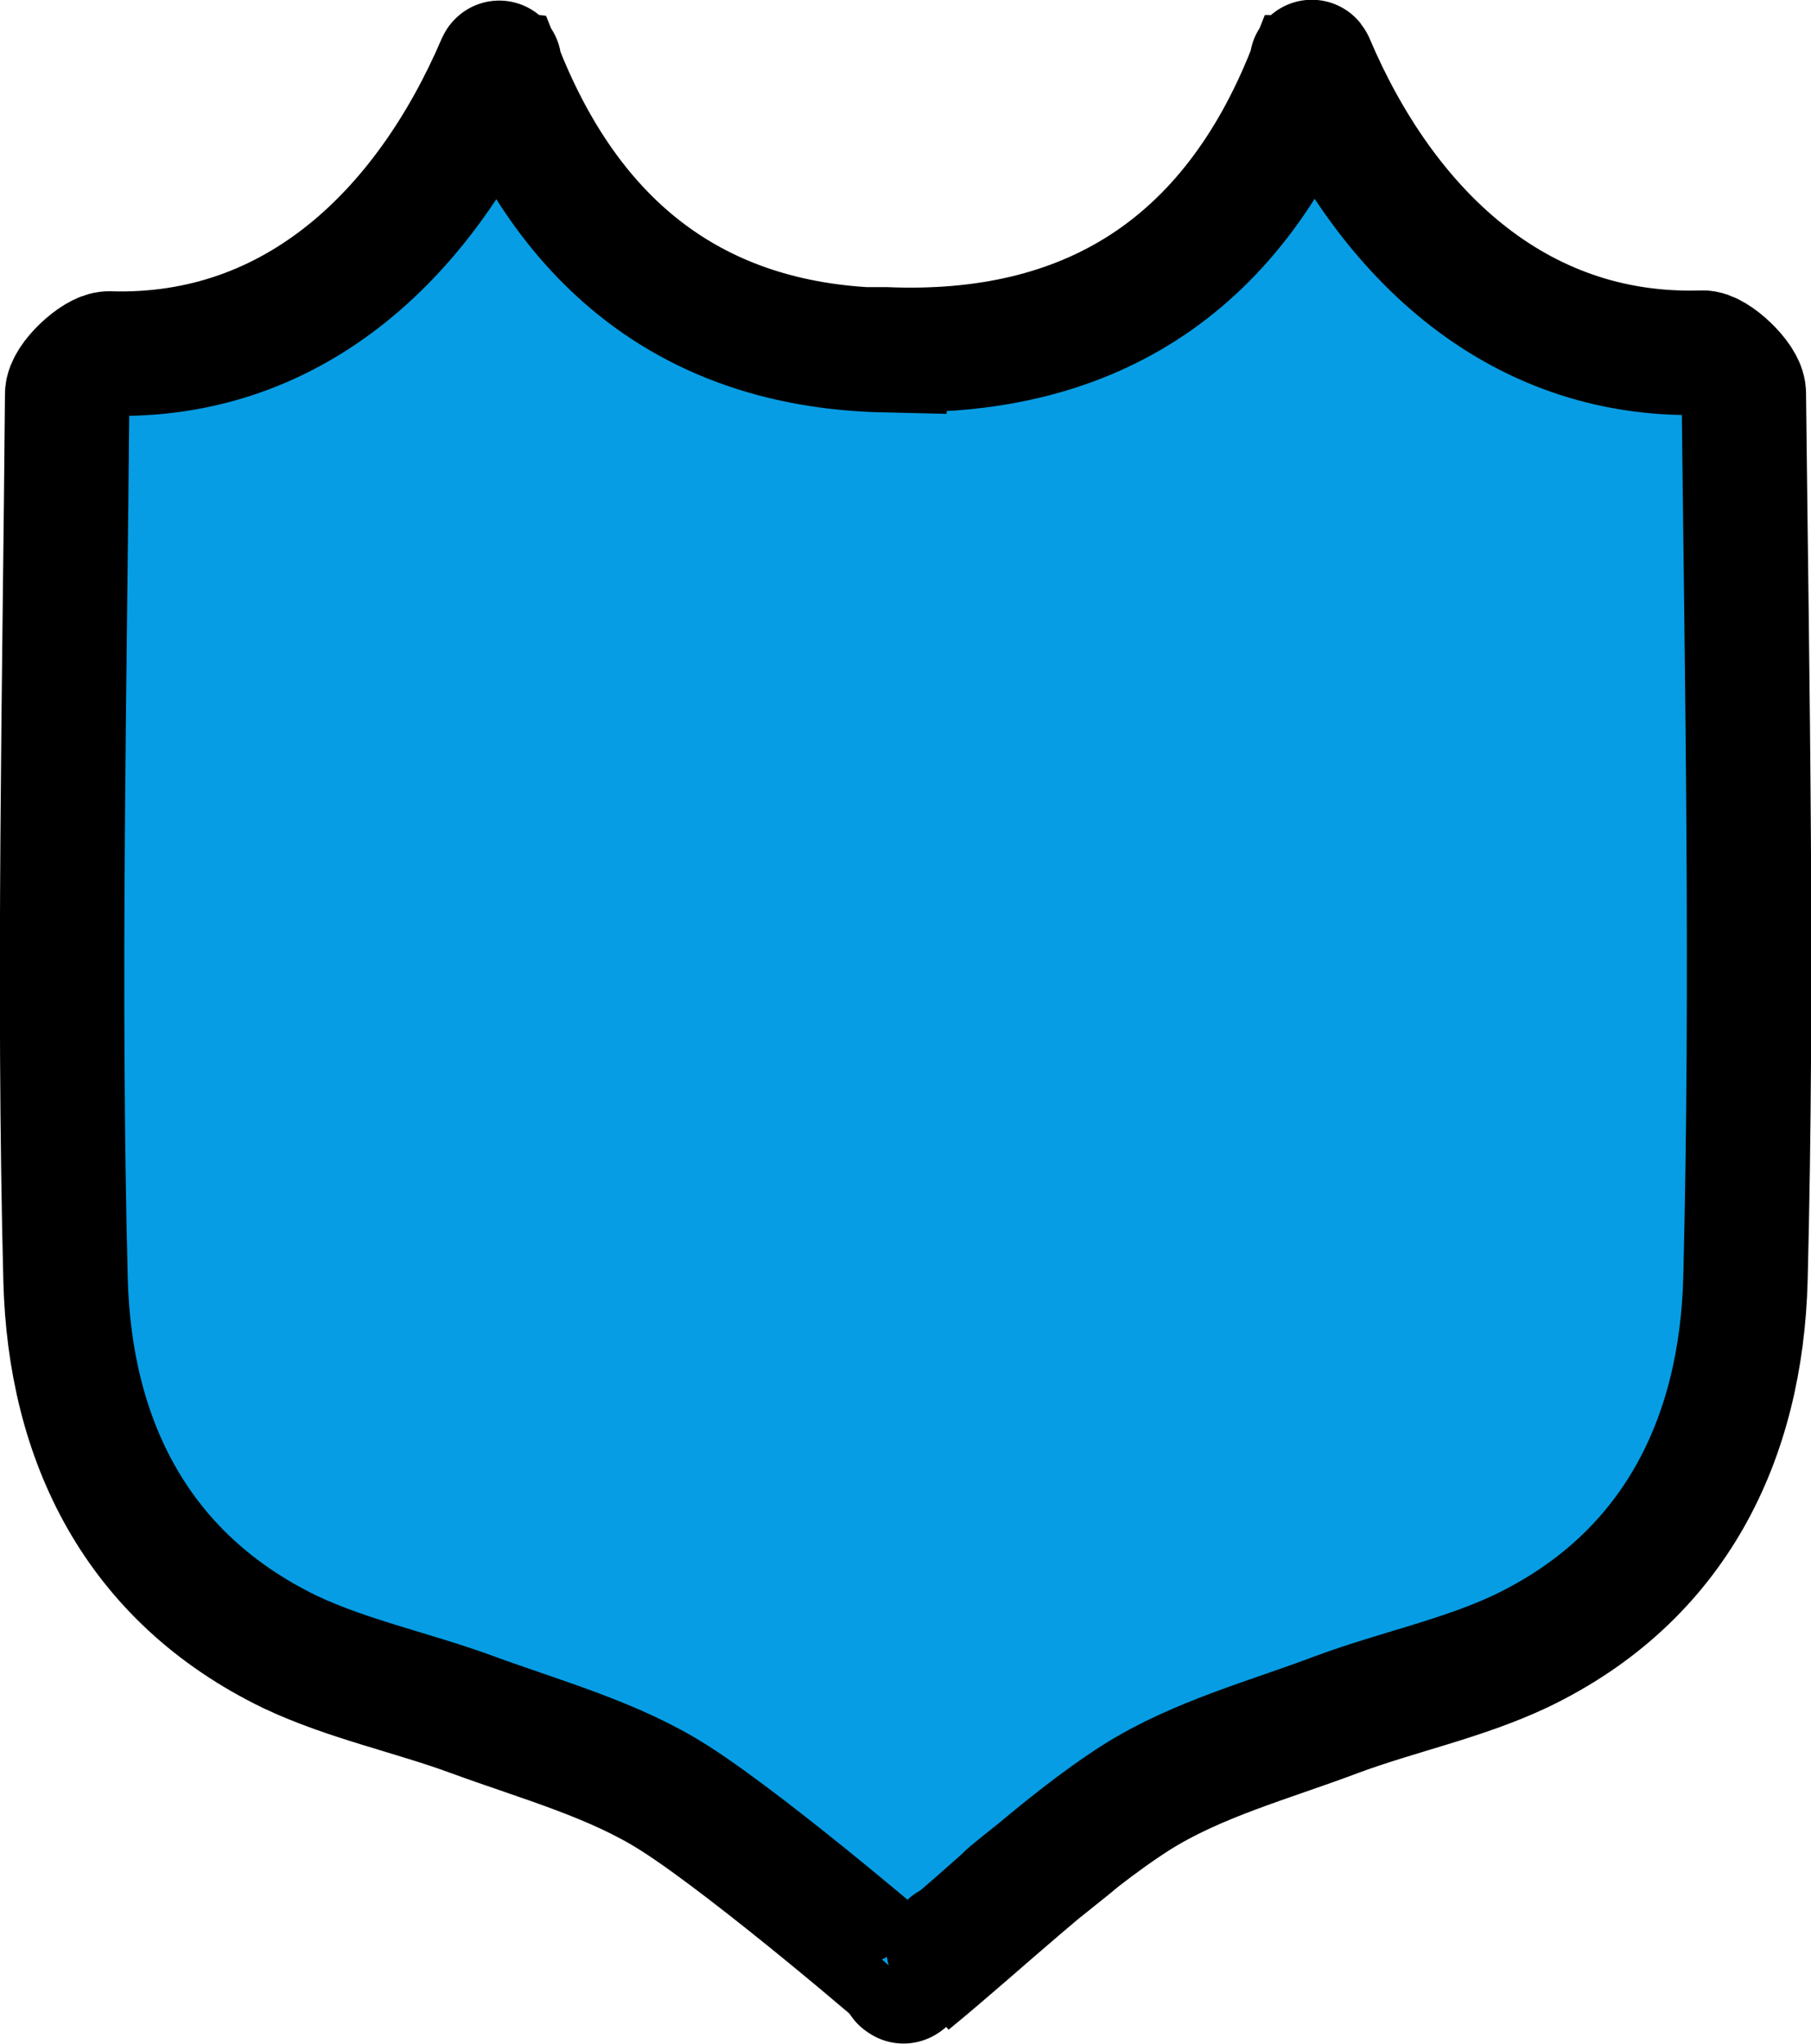 <?xml version="1.0" encoding="utf-8"?>
<!-- Generator: Adobe Illustrator 23.0.2, SVG Export Plug-In . SVG Version: 6.00 Build 0)  -->
<svg version="1.1" id="Capa_1" xmlns="http://www.w3.org/2000/svg" xmlns:xlink="http://www.w3.org/1999/xlink" x="0px" y="0px"
	 viewBox="0 0 21.83 24.63" style="enable-background:new 0 0 21.83 24.63;" xml:space="preserve">
<style type="text/css">
	.st0{fill:#EAEAEA;}
	.st1{opacity:0.4;}
	.st2{clip-path:url(#SVGID_2_);}
	.st3{opacity:0.4;fill:none;stroke:#000000;stroke-miterlimit:10;}
	.st4{fill:#069DE4;stroke:#069DE4;stroke-width:2;stroke-miterlimit:10;}
	.st5{fill:#069DE4;stroke:#069DE4;stroke-width:0.5;stroke-miterlimit:10;}
	.st6{opacity:0.4;fill:#898989;}
	.st7{fill:#069DE4;}
	.st8{opacity:0.72;fill:#EAEAEA;}
	.st9{clip-path:url(#SVGID_18_);}
	.st10{fill:#069DE4;stroke:#000000;stroke-width:1.5;stroke-miterlimit:10;}
	.st11{fill:#FFFFFF;stroke:#000000;stroke-width:1.5;stroke-miterlimit:10;}
	.st12{stroke:#000000;stroke-width:0.5;stroke-miterlimit:10;}
	.st13{stroke:#000000;stroke-width:0.6;stroke-miterlimit:10;}
	.st14{fill:#FFFFFF;}
	.st15{fill:none;stroke:#069DE4;stroke-width:2;stroke-miterlimit:10;}
	.st16{clip-path:url(#SVGID_30_);}
	.st17{clip-path:url(#SVGID_34_);}
	.st18{clip-path:url(#SVGID_36_);}
	.st19{opacity:0.4;fill:#606060;}
	.st20{stroke:#000000;stroke-width:2;stroke-miterlimit:10;}
	.st21{fill:none;}
	.st22{clip-path:url(#SVGID_64_);}
	.st23{clip-path:url(#SVGID_70_);}
	.st24{clip-path:url(#SVGID_76_);}
	.st25{clip-path:url(#SVGID_82_);}
	.st26{clip-path:url(#SVGID_86_);}
</style>
<g>
	<g>
		<g>
			<path class="st10" d="M10.88,23.87C10.85,23.85,10.94,23.91,10.88,23.87L10.88,23.87z"/>
			<path class="st10" d="M13.02,22.14c0.01,0.01-0.89,0.71-0.88,0.72c0.03-0.02-0.79,0.7-0.7,0.61c-0.01-0.03,0.16-0.14-0.48,0.41
				c0.87-0.71,1.83-1.64,2.74-2.22c0.73-0.46,1.6-0.69,2.42-1c0.73-0.27,1.51-0.43,2.21-0.76c1.86-0.89,2.66-2.56,2.71-4.49
				c0.09-3.55,0.02-7.11-0.02-10.67c0-0.17-0.36-0.5-0.5-0.49c-2.27,0.07-3.85-1.49-4.7-3.49c-0.03-0.06,0.04,0.1-0.04,0.11
				c-0.94,2.37-2.69,3.44-5.11,3.34c0,0-0.01,0-0.01,0c0,0,0,0.01,0,0.01C8.5,4.17,6.93,3.08,6.05,0.88
				C5.97,0.87,6.04,0.71,6.01,0.77c-0.86,2-2.43,3.56-4.7,3.49c-0.15,0-0.5,0.32-0.5,0.49C0.78,8.31,0.7,11.87,0.79,15.42
				c0.05,1.93,0.85,3.59,2.71,4.49c0.7,0.33,1.48,0.49,2.21,0.76c0.82,0.3,1.7,0.54,2.42,1c0.96,0.61,2.97,2.34,2.77,2.18 M11,23"/>
		</g>
	</g>
</g>
</svg>

